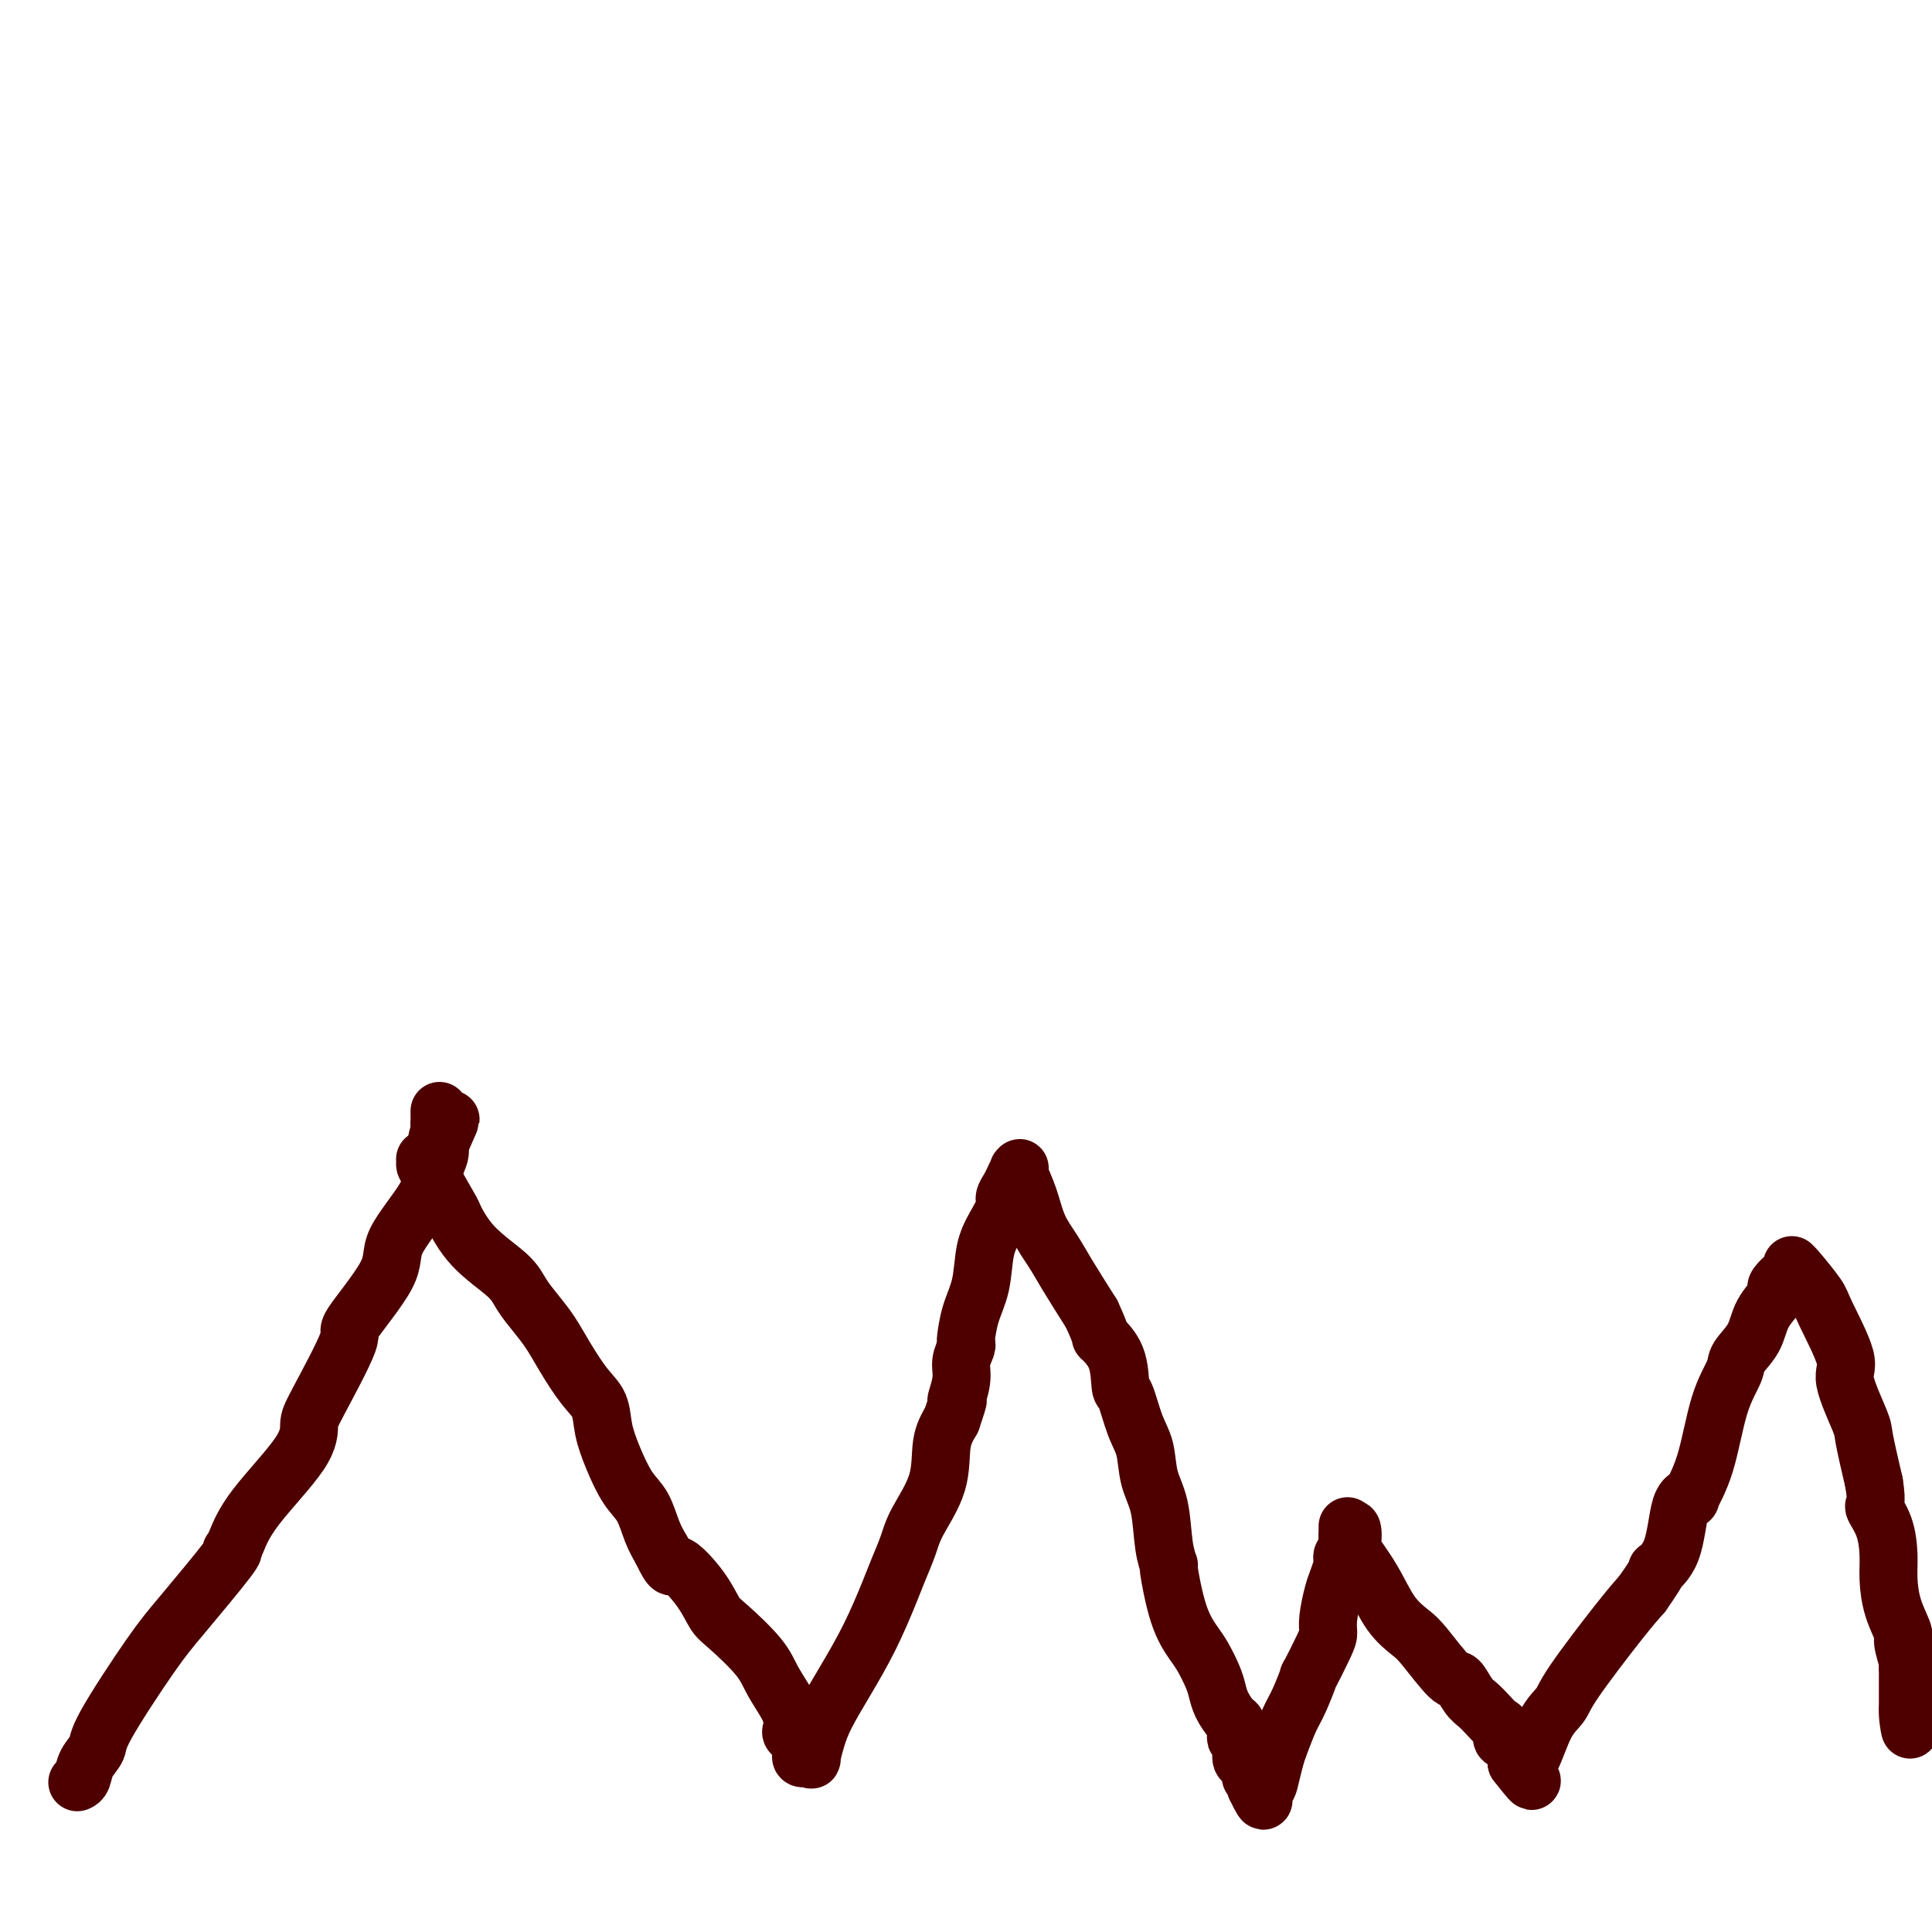 <svg viewBox='0 0 400 400' version='1.1' xmlns='http://www.w3.org/2000/svg' xmlns:xlink='http://www.w3.org/1999/xlink'><g fill='none' stroke='#4E0000' stroke-width='12' stroke-linecap='round' stroke-linejoin='round'><path d='M16,369c0.371,-0.160 0.741,-0.320 1,-1c0.259,-0.680 0.405,-1.879 1,-3c0.595,-1.121 1.639,-2.164 2,-3c0.361,-0.836 0.041,-1.464 2,-5c1.959,-3.536 6.199,-9.980 9,-14c2.801,-4.020 4.164,-5.616 7,-9c2.836,-3.384 7.145,-8.556 9,-11c1.855,-2.444 1.257,-2.162 1,-2c-0.257,0.162 -0.174,0.202 0,0c0.174,-0.202 0.440,-0.646 1,-2c0.560,-1.354 1.413,-3.618 4,-7c2.587,-3.382 6.907,-7.882 9,-11c2.093,-3.118 1.960,-4.854 2,-6c0.040,-1.146 0.254,-1.702 2,-5c1.746,-3.298 5.025,-9.339 6,-12c0.975,-2.661 -0.353,-1.941 1,-4c1.353,-2.059 5.385,-6.897 7,-10c1.615,-3.103 0.811,-4.471 2,-7c1.189,-2.529 4.371,-6.219 6,-9c1.629,-2.781 1.705,-4.653 2,-6c0.295,-1.347 0.810,-2.170 1,-3c0.190,-0.830 0.054,-1.666 0,-2c-0.054,-0.334 -0.027,-0.167 0,0'/><path d='M91,237c4.486,-10.019 1.202,-3.066 0,-1c-1.202,2.066 -0.322,-0.757 0,-2c0.322,-1.243 0.086,-0.908 0,-1c-0.086,-0.092 -0.023,-0.612 0,-1c0.023,-0.388 0.006,-0.643 0,-1c-0.006,-0.357 -0.002,-0.816 0,-1c0.002,-0.184 0.001,-0.092 0,0'/><path d='M88,240c0.005,0.402 0.010,0.805 0,1c-0.010,0.195 -0.035,0.183 1,2c1.035,1.817 3.130,5.462 4,7c0.870,1.538 0.515,0.970 1,2c0.485,1.030 1.810,3.657 4,6c2.190,2.343 5.246,4.403 7,6c1.754,1.597 2.205,2.731 3,4c0.795,1.269 1.933,2.673 3,4c1.067,1.327 2.064,2.576 3,4c0.936,1.424 1.811,3.022 3,5c1.189,1.978 2.691,4.336 4,6c1.309,1.664 2.423,2.635 3,4c0.577,1.365 0.616,3.124 1,5c0.384,1.876 1.114,3.870 2,6c0.886,2.130 1.928,4.396 3,6c1.072,1.604 2.173,2.547 3,4c0.827,1.453 1.379,3.415 2,5c0.621,1.585 1.310,2.792 2,4'/><path d='M137,321c2.429,5.091 2.002,2.819 3,3c0.998,0.181 3.421,2.816 5,5c1.579,2.184 2.314,3.918 3,5c0.686,1.082 1.322,1.511 3,3c1.678,1.489 4.398,4.038 6,6c1.602,1.962 2.088,3.337 3,5c0.912,1.663 2.252,3.614 3,5c0.748,1.386 0.905,2.206 1,3c0.095,0.794 0.130,1.561 0,2c-0.130,0.439 -0.423,0.548 0,1c0.423,0.452 1.562,1.246 2,2c0.438,0.754 0.174,1.469 0,2c-0.174,0.531 -0.257,0.877 0,1c0.257,0.123 0.856,0.021 1,0c0.144,-0.021 -0.167,0.037 0,0c0.167,-0.037 0.812,-0.169 1,0c0.188,0.169 -0.082,0.640 0,0c0.082,-0.640 0.515,-2.390 1,-4c0.485,-1.610 1.022,-3.080 2,-5c0.978,-1.920 2.398,-4.292 4,-7c1.602,-2.708 3.385,-5.754 5,-9c1.615,-3.246 3.060,-6.693 4,-9c0.940,-2.307 1.375,-3.474 2,-5c0.625,-1.526 1.441,-3.412 2,-5c0.559,-1.588 0.861,-2.879 2,-5c1.139,-2.121 3.114,-5.071 4,-8c0.886,-2.929 0.682,-5.837 1,-8c0.318,-2.163 1.159,-3.582 2,-5'/><path d='M197,294c2.173,-6.286 1.104,-4.000 1,-4c-0.104,-0.000 0.756,-2.287 1,-4c0.244,-1.713 -0.129,-2.852 0,-4c0.129,-1.148 0.759,-2.307 1,-3c0.241,-0.693 0.091,-0.922 0,-1c-0.091,-0.078 -0.124,-0.004 0,-1c0.124,-0.996 0.405,-3.061 1,-5c0.595,-1.939 1.503,-3.751 2,-6c0.497,-2.249 0.581,-4.934 1,-7c0.419,-2.066 1.173,-3.512 2,-5c0.827,-1.488 1.728,-3.019 2,-4c0.272,-0.981 -0.084,-1.412 0,-2c0.084,-0.588 0.609,-1.335 1,-2c0.391,-0.665 0.647,-1.250 1,-2c0.353,-0.750 0.804,-1.664 1,-2c0.196,-0.336 0.139,-0.092 0,0c-0.139,0.092 -0.359,0.034 0,1c0.359,0.966 1.298,2.958 2,5c0.702,2.042 1.168,4.135 2,6c0.832,1.865 2.032,3.502 3,5c0.968,1.498 1.705,2.857 3,5c1.295,2.143 3.147,5.072 5,8'/><path d='M226,272c2.605,5.625 1.618,4.689 2,5c0.382,0.311 2.134,1.869 3,4c0.866,2.131 0.847,4.834 1,6c0.153,1.166 0.479,0.794 1,2c0.521,1.206 1.239,3.992 2,6c0.761,2.008 1.567,3.240 2,5c0.433,1.760 0.493,4.047 1,6c0.507,1.953 1.461,3.571 2,6c0.539,2.429 0.662,5.669 1,8c0.338,2.331 0.891,3.753 1,4c0.109,0.247 -0.227,-0.681 0,1c0.227,1.681 1.017,5.972 2,9c0.983,3.028 2.160,4.791 3,6c0.840,1.209 1.342,1.862 2,3c0.658,1.138 1.472,2.762 2,4c0.528,1.238 0.769,2.090 1,3c0.231,0.910 0.453,1.880 1,3c0.547,1.120 1.418,2.392 2,3c0.582,0.608 0.873,0.552 1,1c0.127,0.448 0.089,1.400 0,2c-0.089,0.600 -0.230,0.847 0,1c0.230,0.153 0.831,0.212 1,1c0.169,0.788 -0.095,2.305 0,3c0.095,0.695 0.547,0.568 1,1c0.453,0.432 0.906,1.422 1,2c0.094,0.578 -0.171,0.743 0,1c0.171,0.257 0.778,0.605 1,1c0.222,0.395 0.060,0.837 0,1c-0.060,0.163 -0.017,0.047 0,0c0.017,-0.047 0.009,-0.023 0,0'/><path d='M260,370c2.654,5.552 1.288,1.432 1,0c-0.288,-1.432 0.503,-0.176 1,0c0.497,0.176 0.699,-0.729 1,-2c0.301,-1.271 0.702,-2.907 1,-4c0.298,-1.093 0.494,-1.643 1,-3c0.506,-1.357 1.323,-3.522 2,-5c0.677,-1.478 1.215,-2.268 2,-4c0.785,-1.732 1.817,-4.404 2,-5c0.183,-0.596 -0.484,0.885 0,0c0.484,-0.885 2.118,-4.137 3,-6c0.882,-1.863 1.010,-2.338 1,-3c-0.010,-0.662 -0.160,-1.511 0,-3c0.160,-1.489 0.630,-3.618 1,-5c0.370,-1.382 0.639,-2.019 1,-3c0.361,-0.981 0.815,-2.308 1,-3c0.185,-0.692 0.102,-0.750 0,-1c-0.102,-0.250 -0.224,-0.693 0,-1c0.224,-0.307 0.792,-0.477 1,-1c0.208,-0.523 0.056,-1.399 0,-2c-0.056,-0.601 -0.015,-0.926 0,-1c0.015,-0.074 0.004,0.104 0,0c-0.004,-0.104 -0.001,-0.490 0,-1c0.001,-0.510 0.000,-1.146 0,-1c-0.000,0.146 -0.000,1.073 0,2'/><path d='M279,318c1.052,-3.382 1.181,-0.336 1,1c-0.181,1.336 -0.673,0.962 0,2c0.673,1.038 2.509,3.488 4,6c1.491,2.512 2.636,5.087 4,7c1.364,1.913 2.946,3.163 4,4c1.054,0.837 1.581,1.260 3,3c1.419,1.740 3.731,4.798 5,6c1.269,1.202 1.495,0.550 2,1c0.505,0.450 1.288,2.003 2,3c0.712,0.997 1.353,1.437 2,2c0.647,0.563 1.302,1.247 2,2c0.698,0.753 1.440,1.574 2,2c0.560,0.426 0.939,0.457 1,1c0.061,0.543 -0.195,1.599 0,2c0.195,0.401 0.841,0.149 1,0c0.159,-0.149 -0.168,-0.194 0,0c0.168,0.194 0.829,0.626 1,1c0.171,0.374 -0.150,0.689 0,1c0.150,0.311 0.772,0.619 1,1c0.228,0.381 0.061,0.837 0,1c-0.061,0.163 -0.016,0.033 0,0c0.016,-0.033 0.004,0.029 0,0c-0.004,-0.029 -0.001,-0.151 0,0c0.001,0.151 0.001,0.576 0,1'/><path d='M314,365c5.641,7.287 2.242,2.006 1,0c-1.242,-2.006 -0.328,-0.735 0,0c0.328,0.735 0.068,0.934 0,1c-0.068,0.066 0.055,-0.002 0,0c-0.055,0.002 -0.288,0.073 0,0c0.288,-0.073 1.098,-0.290 2,-2c0.902,-1.710 1.896,-4.911 3,-7c1.104,-2.089 2.316,-3.065 3,-4c0.684,-0.935 0.838,-1.829 3,-5c2.162,-3.171 6.332,-8.620 9,-12c2.668,-3.380 3.834,-4.690 5,-6'/><path d='M340,330c4.543,-6.441 2.899,-5.042 3,-5c0.101,0.042 1.945,-1.273 3,-4c1.055,-2.727 1.321,-6.867 2,-9c0.679,-2.133 1.773,-2.259 2,-2c0.227,0.259 -0.411,0.902 0,0c0.411,-0.902 1.872,-3.349 3,-7c1.128,-3.651 1.925,-8.506 3,-12c1.075,-3.494 2.429,-5.626 3,-7c0.571,-1.374 0.360,-1.989 1,-3c0.640,-1.011 2.131,-2.416 3,-4c0.869,-1.584 1.115,-3.345 2,-5c0.885,-1.655 2.409,-3.203 3,-4c0.591,-0.797 0.249,-0.844 0,-1c-0.249,-0.156 -0.407,-0.420 0,-1c0.407,-0.580 1.377,-1.477 2,-2c0.623,-0.523 0.899,-0.673 1,-1c0.101,-0.327 0.027,-0.831 0,-1c-0.027,-0.169 -0.005,-0.004 0,0c0.005,0.004 -0.005,-0.153 1,1c1.005,1.153 3.026,3.615 4,5c0.974,1.385 0.900,1.692 2,4c1.100,2.308 3.372,6.616 4,9c0.628,2.384 -0.388,2.845 0,5c0.388,2.155 2.181,6.003 3,8c0.819,1.997 0.662,2.142 1,4c0.338,1.858 1.169,5.429 2,9'/><path d='M388,307c0.824,4.993 -0.117,4.476 0,5c0.117,0.524 1.293,2.088 2,4c0.707,1.912 0.945,4.173 1,6c0.055,1.827 -0.072,3.222 0,5c0.072,1.778 0.345,3.940 1,6c0.655,2.060 1.692,4.019 2,5c0.308,0.981 -0.114,0.984 0,2c0.114,1.016 0.763,3.046 1,4c0.237,0.954 0.064,0.833 0,1c-0.064,0.167 -0.017,0.623 0,1c0.017,0.377 0.005,0.674 0,1c-0.005,0.326 -0.001,0.679 0,1c0.001,0.321 0.000,0.608 0,1c-0.000,0.392 -0.000,0.889 0,1c0.000,0.111 0.000,-0.164 0,0c-0.000,0.164 -0.000,0.766 0,1c0.000,0.234 0.000,0.100 0,0c-0.000,-0.100 -0.000,-0.167 0,0c0.000,0.167 0.000,0.567 0,1c-0.000,0.433 -0.000,0.900 0,1c0.000,0.100 0.000,-0.165 0,0c-0.000,0.165 -0.000,0.762 0,1c0.000,0.238 0.000,0.119 0,0'/><path d='M395,354c1.024,7.500 0.083,2.750 0,1c-0.083,-1.750 0.690,-0.500 1,0c0.310,0.500 0.155,0.250 0,0'/></g>
</svg>